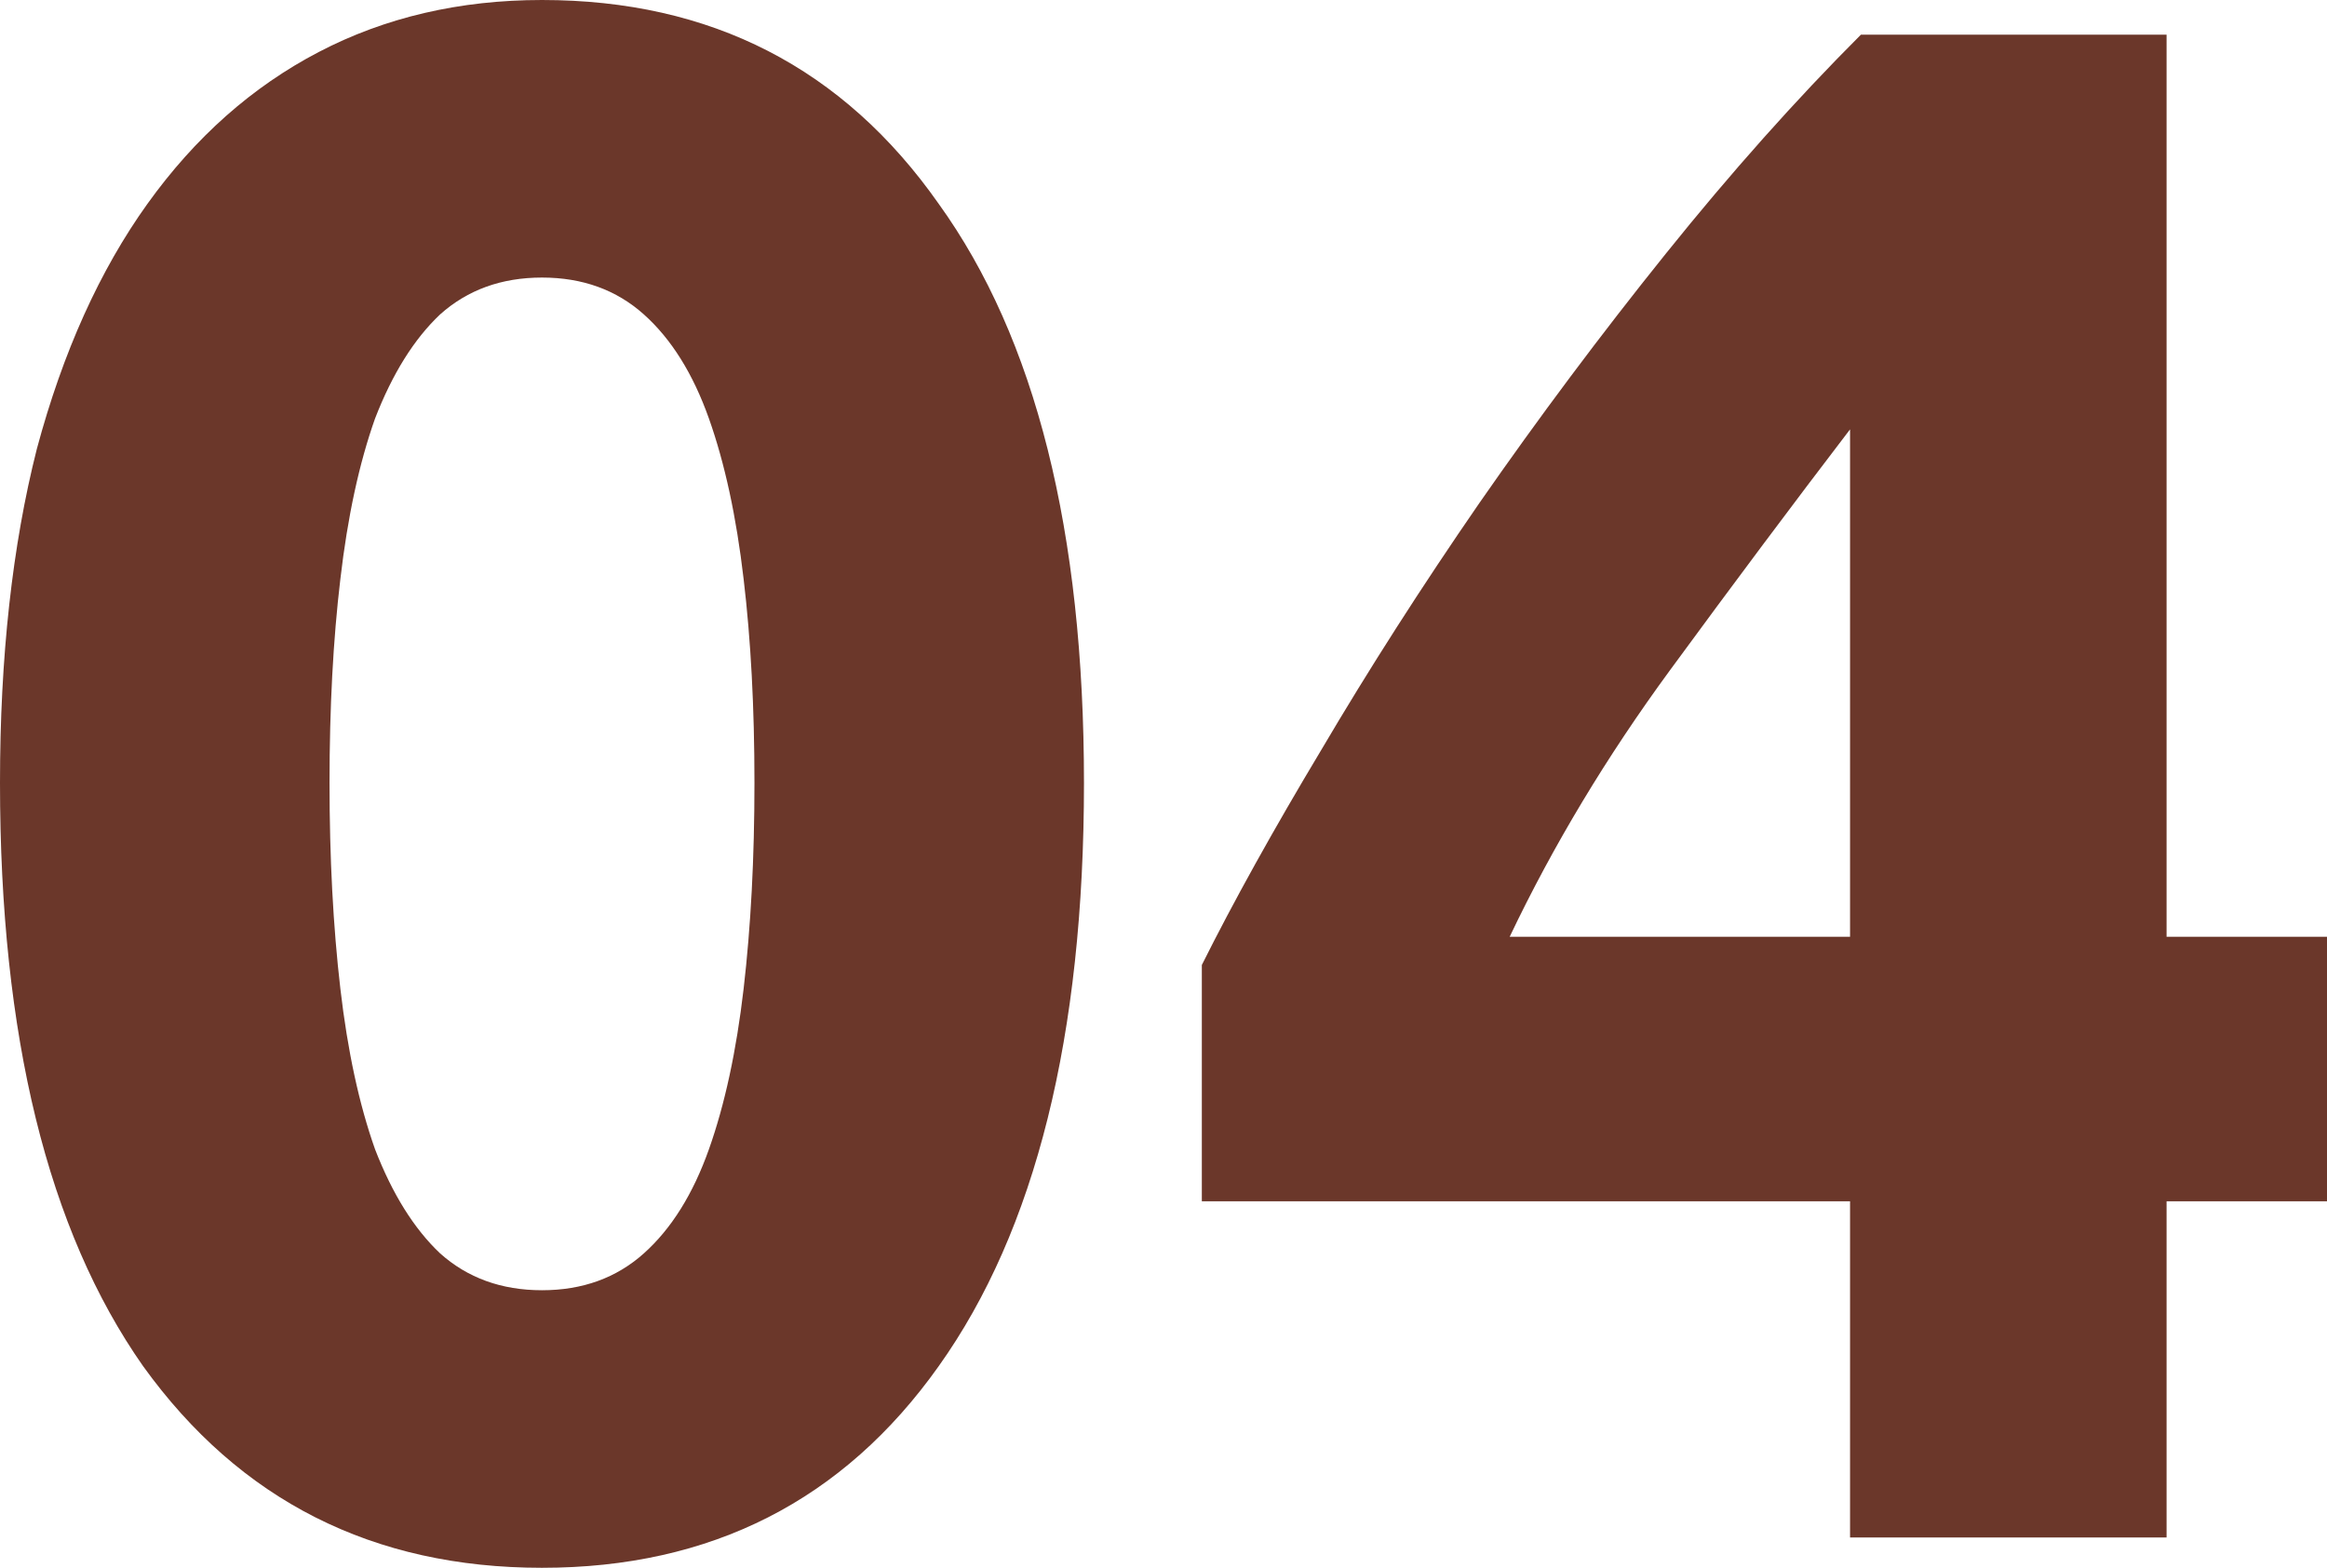 <svg xmlns="http://www.w3.org/2000/svg" width="184" height="124" fill="none"><path d="M85.712 61.914c0 20.01-3.828 35.388-11.485 46.136-7.543 10.633-18 15.95-31.37 15.95-13.372 0-23.886-5.317-31.543-15.95C3.771 97.302 0 81.924 0 61.914c0-9.947.971-18.751 2.914-26.412 2.057-7.66 4.972-14.12 8.743-19.38S19.942 6.86 25.199 4.116C30.456 1.372 36.342 0 42.856 0c13.371 0 23.828 5.374 31.37 16.122 7.658 10.633 11.486 25.897 11.486 45.792zm-26.056 0c0-5.945-.286-11.32-.857-16.122-.572-4.916-1.486-9.147-2.743-12.691-1.257-3.544-2.972-6.289-5.143-8.232-2.171-1.944-4.857-2.916-8.057-2.916s-5.886.972-8.057 2.916c-2.057 1.943-3.771 4.688-5.143 8.232-1.257 3.544-2.171 7.775-2.742 12.691-.572 4.803-.858 10.177-.858 16.122 0 5.946.286 11.377.858 16.293.571 4.917 1.485 9.148 2.742 12.692 1.372 3.544 3.086 6.289 5.143 8.232 2.172 1.944 4.857 2.916 8.057 2.916s5.886-.972 8.057-2.916c2.171-1.943 3.886-4.688 5.143-8.232 1.257-3.544 2.171-7.775 2.743-12.692.571-4.916.857-10.347.857-16.293zm86.631-27.955c-4.457 5.83-9.2 12.177-14.229 19.037-5.028 6.86-9.257 13.892-12.685 21.095h26.914V33.96zm25.028-31.215v71.347H184v20.924h-12.685V121.6h-25.028V95.015H95.031V76.321c2.514-5.031 5.657-10.69 9.428-16.98 3.771-6.402 7.943-12.92 12.514-19.551 4.686-6.746 9.6-13.32 14.743-19.724 5.142-6.403 10.285-12.177 15.428-17.322h24.171z" fill="#6B372A"/></svg>